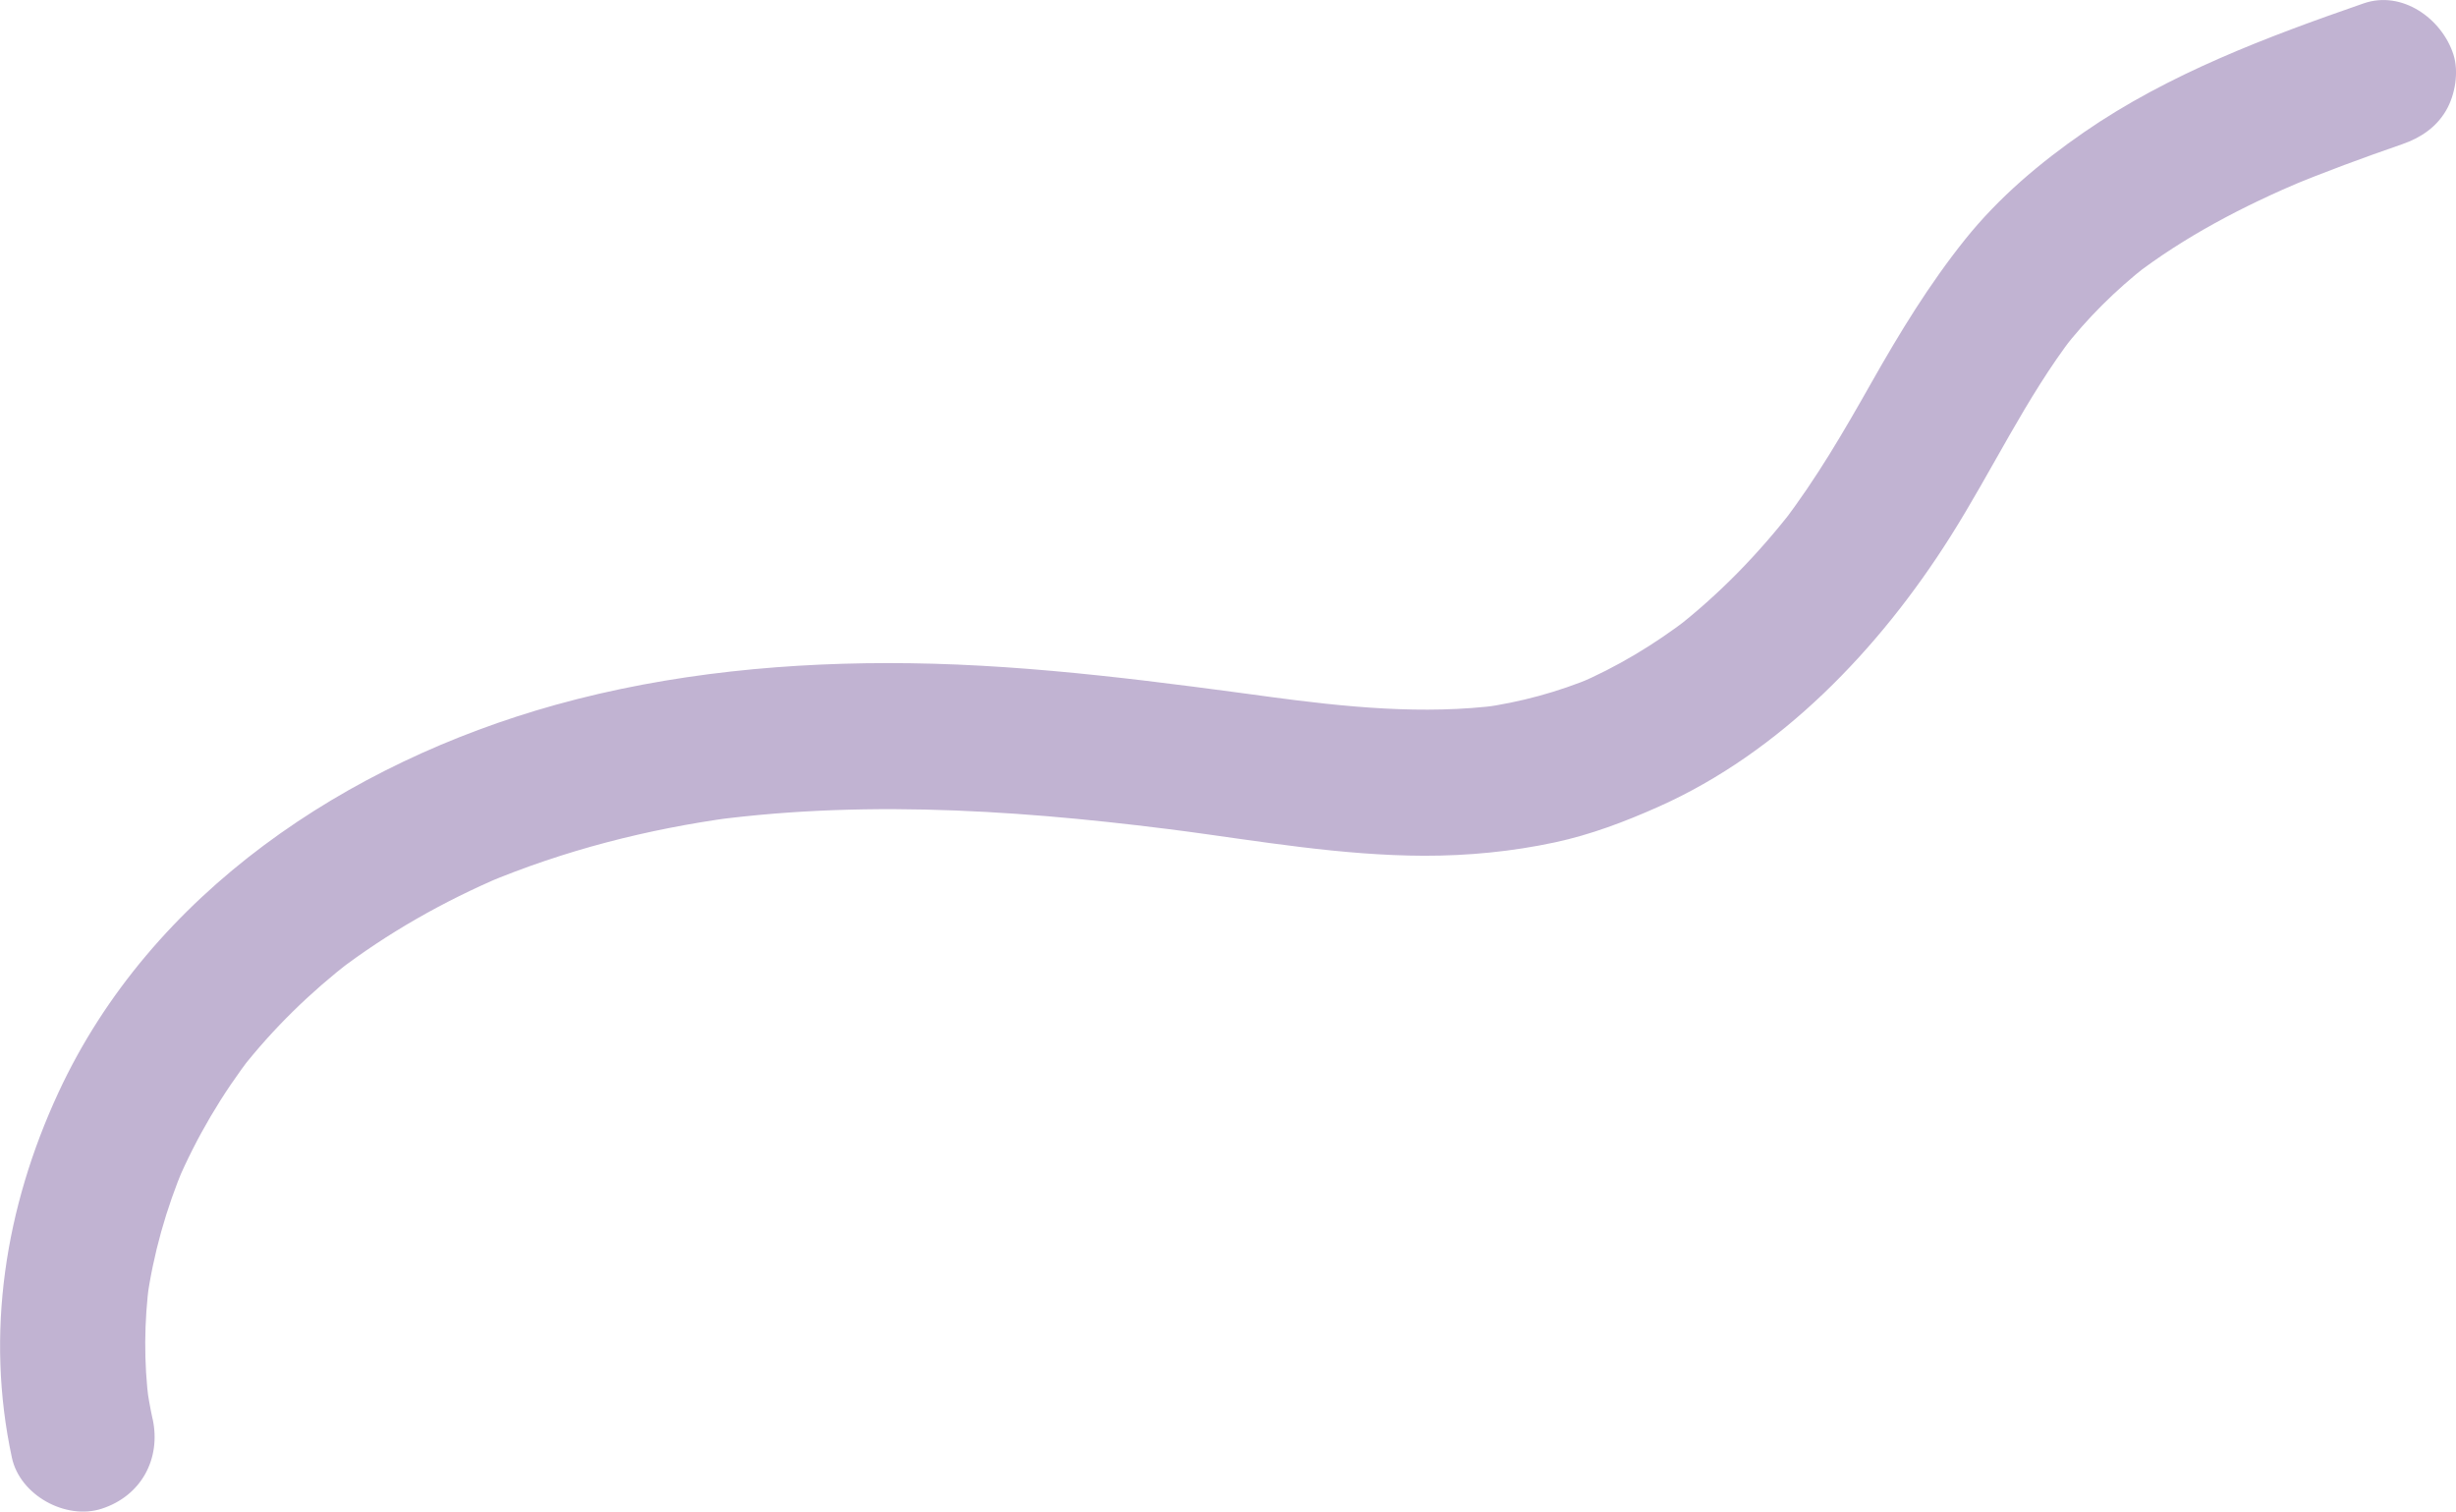 <?xml version="1.0" encoding="UTF-8"?>
<svg id="Layer_2" xmlns="http://www.w3.org/2000/svg" viewBox="0 0 841.31 517.76">
  <defs>
    <style>
      .cls-1 {
        fill: #c1b3d2;
      }
    </style>
  </defs>
  <g id="Layer_3">
    <path class="cls-1" d="M52.26,486.02c-.87-4.03-1.58-8.08-2.13-12.16l.89,6.65c-1.78-13.85-1.65-27.8.16-41.64l-.89,6.65c2.21-15.96,6.61-31.47,12.86-46.32l-2.52,5.97c6.72-15.68,15.41-30.4,25.84-43.9l-3.91,5.06c10.97-14.02,23.74-26.43,37.81-37.32l-5.06,3.91c17.45-13.36,36.61-24.19,56.81-32.79l-5.97,2.52c27.08-11.39,55.65-18.67,84.73-22.62l-6.65.89c55.19-7.28,110.98-2.97,165.92,4.36l-6.65-.89c27.99,3.76,56.09,8.67,84.41,8.73,14.96.03,30.09-1.44,44.73-4.58,12.29-2.64,23.96-7.07,35.43-12.18,41.98-18.69,75.77-54.15,100.01-92.5,14.41-22.8,25.84-47.45,42.28-68.95l-3.91,5.06c8.47-10.91,18.21-20.58,29.08-29.09l-5.06,3.91c17.89-13.8,38-24.22,58.75-32.99l-5.97,2.52c13.05-5.47,26.34-10.31,39.7-14.95,6.19-2.15,11.55-5.7,14.94-11.49,3.14-5.36,4.46-13.26,2.52-19.26-3.95-12.2-17.52-22.05-30.75-17.46-33.08,11.47-66.77,24.1-95.76,44.12-15.08,10.42-29.21,22.34-40.7,36.67-12.33,15.38-22.43,31.96-32.12,49.08-9.38,16.58-18.88,32.99-30.5,48.13l3.91-5.06c-11.99,15.48-25.65,29.61-41.15,41.61l5.06-3.91c-11.83,9.05-24.6,16.74-38.31,22.59l5.97-2.52c-12.39,5.18-25.26,8.67-38.57,10.52l6.65-.89c-26.62,3.46-53.4.66-79.85-2.89l6.65.89c-42.92-5.81-85.79-11.74-129.17-12.32-40.76-.54-82.16,3.31-121.52,14.27-71.08,19.8-138.48,64.23-170.25,132.81-18.22,39.32-25.1,82.39-15.92,125.07,2.75,12.8,18.41,21.45,30.75,17.46,13.49-4.37,20.41-17.04,17.46-30.75h0Z"/>
  </g>
</svg>